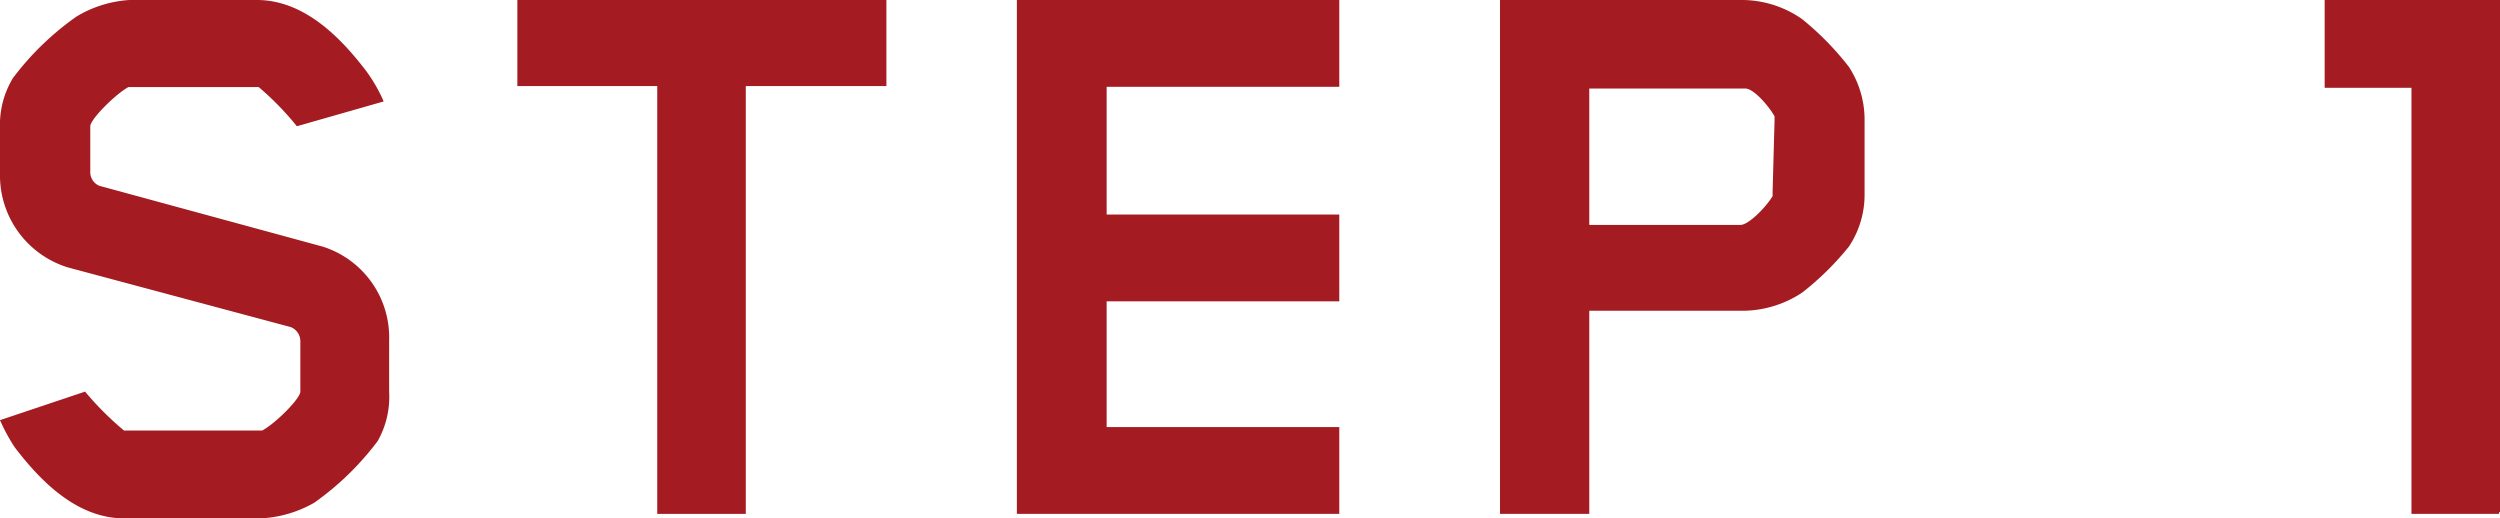 <svg xmlns="http://www.w3.org/2000/svg" viewBox="0 0 100.8 20.9">
  <defs>
    <style>
      .a {
        fill: #A41C21;
      }
    </style>
  </defs>
  <g>
    <path class="a" d="M15.23,17.78a11.44,11.44,0,0,1-2.56,2.49,4.82,4.82,0,0,1-2.13.63H5c-2,0-3.5-1.68-4.41-2.87A7.52,7.52,0,0,1,0,16.94l3.43-1.15A12.51,12.51,0,0,0,5,17.36l.18,0H10.4l.17,0c.53-.28,1.54-1.29,1.54-1.57v-2a.62.62,0,0,0-.38-.6l-9-2.41A3.88,3.88,0,0,1,0,7V5.15a3.63,3.63,0,0,1,.52-2A11.4,11.4,0,0,1,3.08.67,4.7,4.7,0,0,1,5.22,0h5.14c2,0,3.5,1.68,4.41,2.87a6.32,6.32,0,0,1,.7,1.22l-3.5,1a11.76,11.76,0,0,0-1.54-1.58l-.17,0H5.36l-.18,0c-.52.28-1.54,1.3-1.54,1.58V6.9A.6.6,0,0,0,4,7.49l9,2.45a3.84,3.84,0,0,1,2.69,3.78v2.07A3.62,3.62,0,0,1,15.23,17.78Z"/>
    <path class="a" d="M30.07,3.47V20.72H26.5V3.47H20.86V0H35.74V3.47Z"/>
    <path class="a" d="M41,20.72V0H54v3.5H44.62V8.65H54v3.5H44.62v5.07H54v3.5Z"/>
    <path class="a" d="M74.55,9.94a11.49,11.49,0,0,1-1.89,1.86,4.37,4.37,0,0,1-2.45.73H64.08v8.19h-3.6V0h9.73a4.24,4.24,0,0,1,2.45.77A11.65,11.65,0,0,1,74.55,2.7a3.9,3.9,0,0,1,.63,2.13v3A3.77,3.77,0,0,1,74.55,9.94Zm-3-5.07V4.69c-.21-.38-.8-1.08-1.15-1.12-.07,0-.1,0-.18,0H64.08V9.07h6.09c.32,0,1-.67,1.3-1.16a.78.78,0,0,0,0-.14Z"/>
    <path class="a" d="M100.76,20.65v.07H97.23v-.07h0V3.54H93.73V0h7.07V20.65Z"/>
  </g>
</svg>
